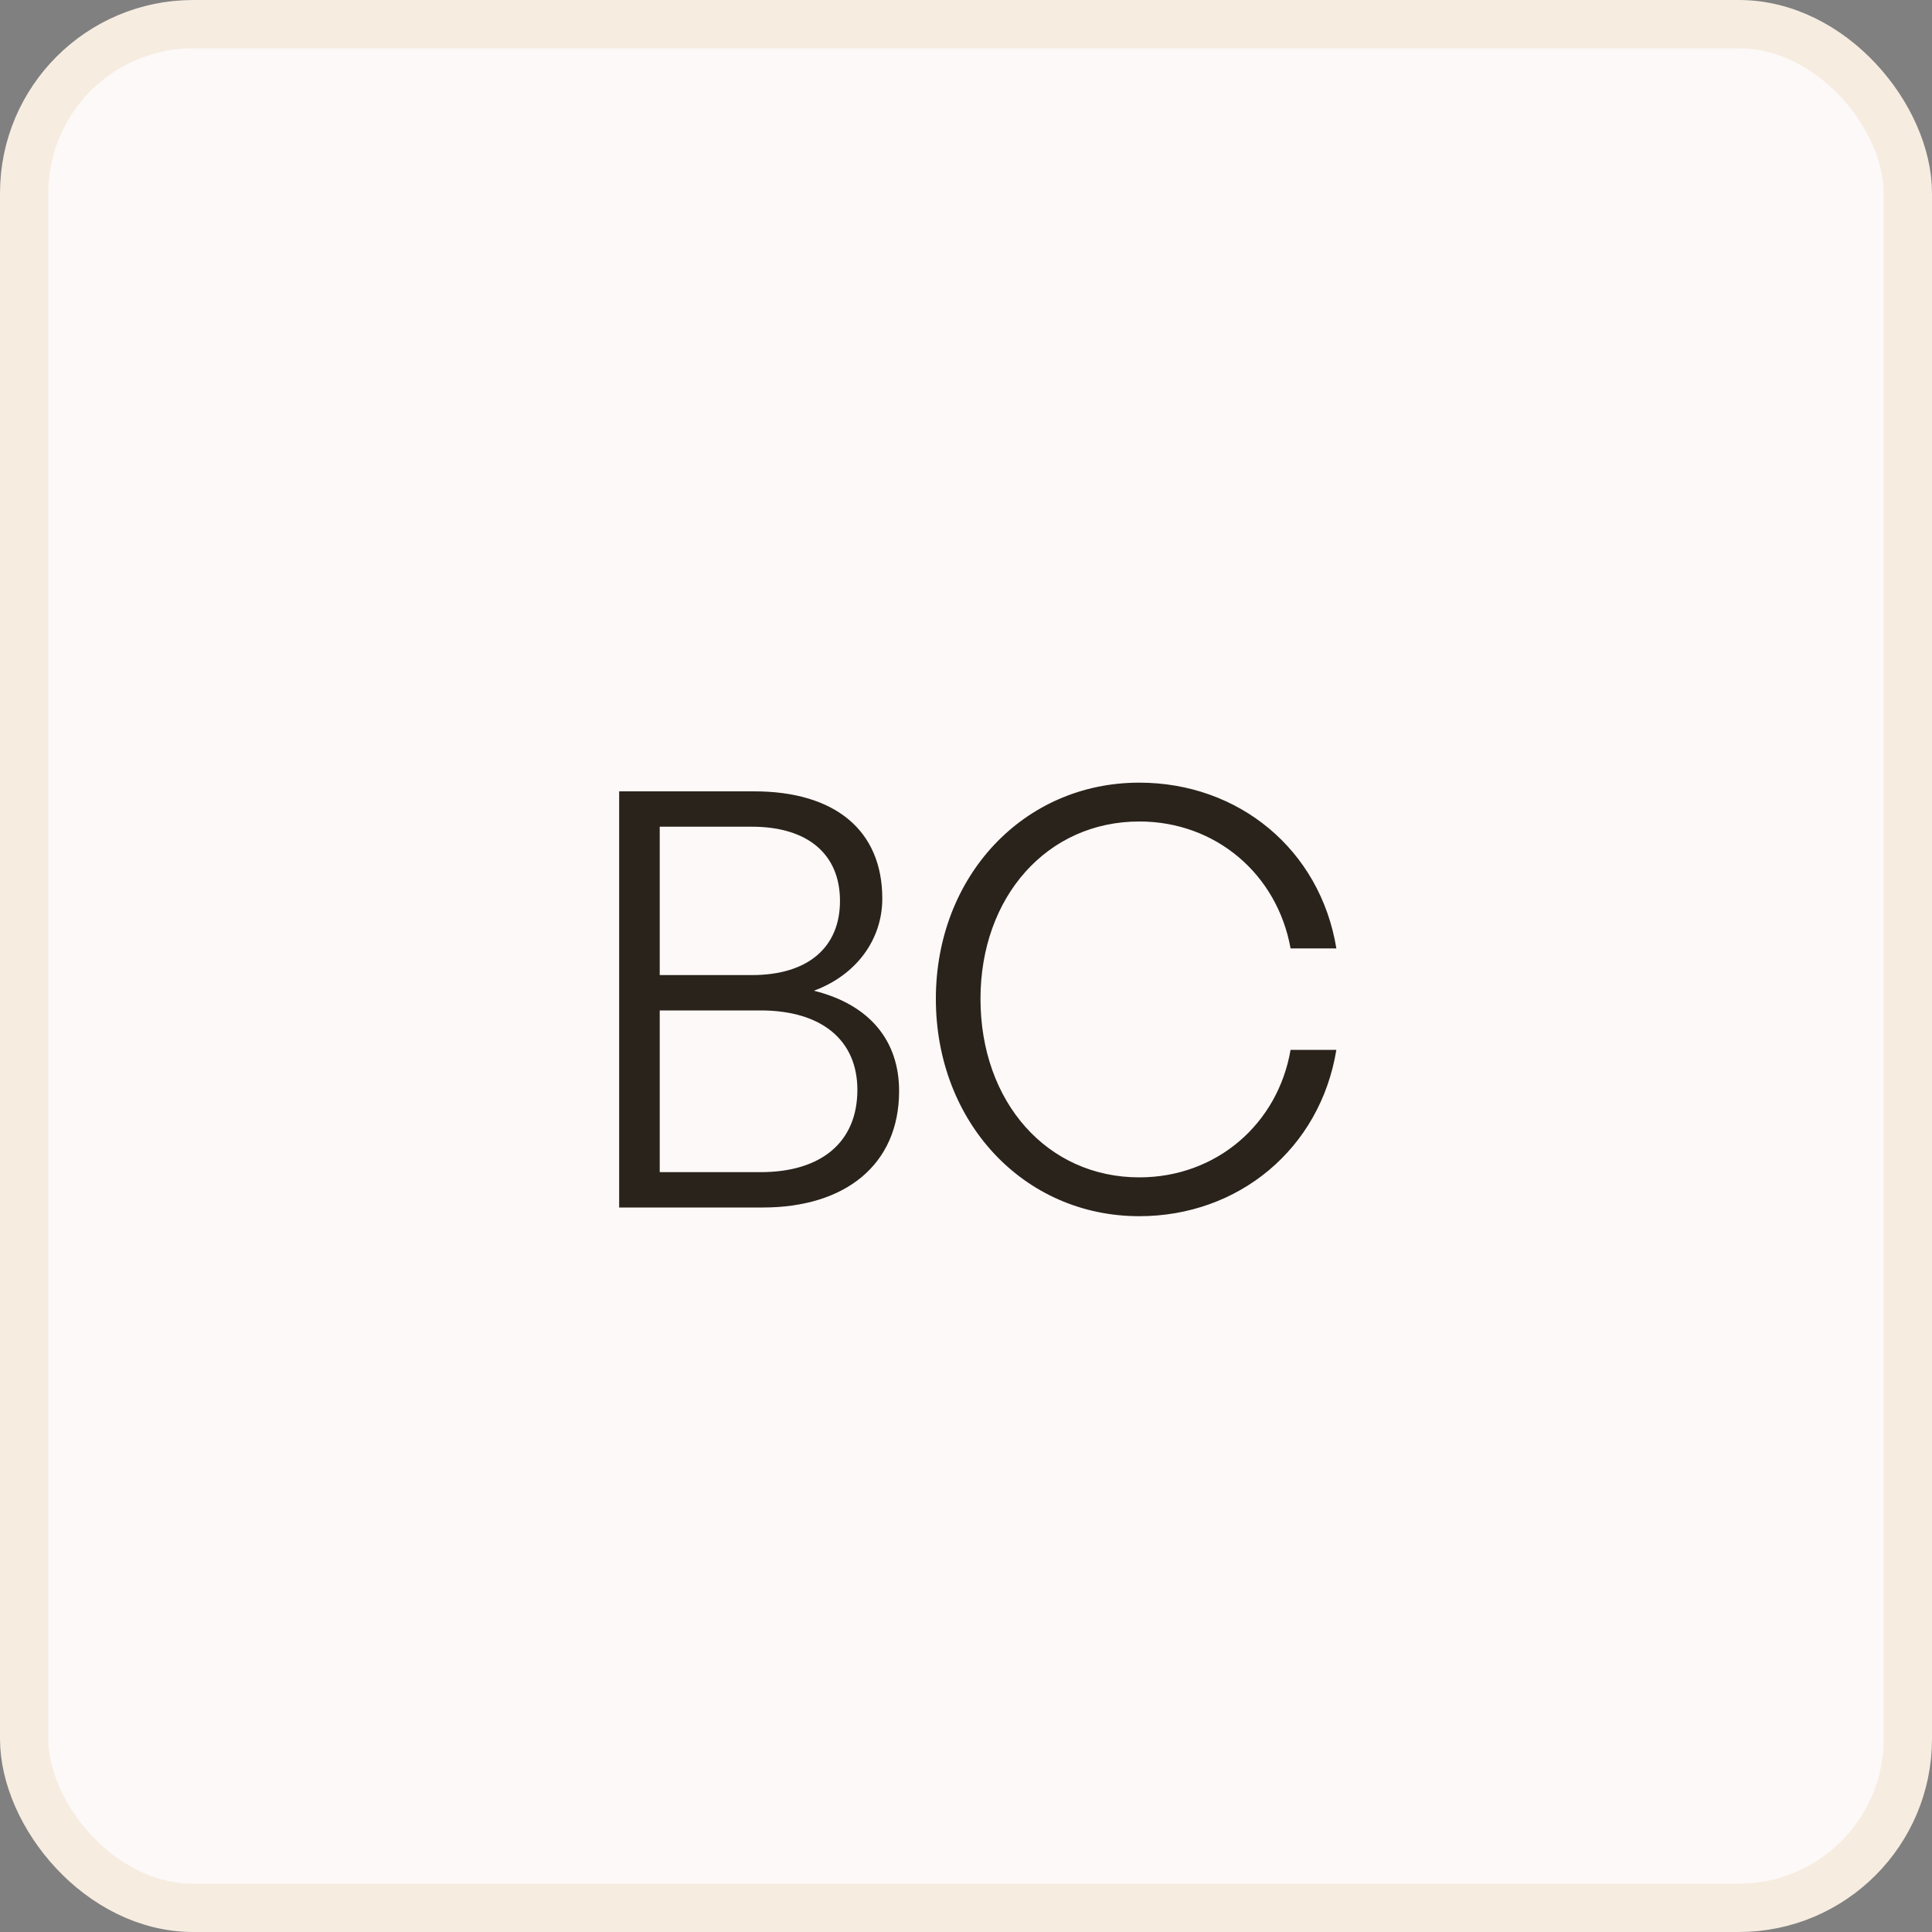 <svg width="40" height="40" viewBox="0 0 40 40" fill="none" xmlns="http://www.w3.org/2000/svg">
<rect x="0" y="0" width="40" height="40" fill="#808080" stroke="none"/>
<rect x="0.5" y="0.5" width="39" height="39" rx="3.5" fill="#FDF9F8"/>
<rect x="0.5" y="0.5" width="39" height="39" rx="3.5" stroke="#F6ECE0"/>
<path d="M18.615 22.588C18.615 24.124 17.487 25 15.795 25H12.819V16.384H15.615C17.283 16.384 18.267 17.188 18.267 18.604C18.267 19.456 17.727 20.188 16.851 20.512C18.015 20.8 18.615 21.556 18.615 22.588ZM15.567 17.116H13.659V20.188H15.567C16.731 20.188 17.391 19.612 17.391 18.652C17.391 17.692 16.731 17.116 15.567 17.116ZM15.747 20.92H13.659V24.268H15.747C17.007 24.268 17.751 23.644 17.751 22.564C17.751 21.532 17.007 20.92 15.747 20.92ZM23.588 25.18C21.188 25.18 19.376 23.224 19.376 20.68C19.376 18.148 21.188 16.204 23.588 16.204C25.64 16.204 27.332 17.584 27.668 19.636H26.72C26.444 18.1 25.172 17.008 23.588 17.008C21.68 17.008 20.3 18.568 20.3 20.68C20.3 22.816 21.68 24.376 23.588 24.376C25.184 24.376 26.456 23.272 26.72 21.736H27.668C27.332 23.788 25.64 25.18 23.588 25.18Z" fill="#2A231B"/>
</svg>
